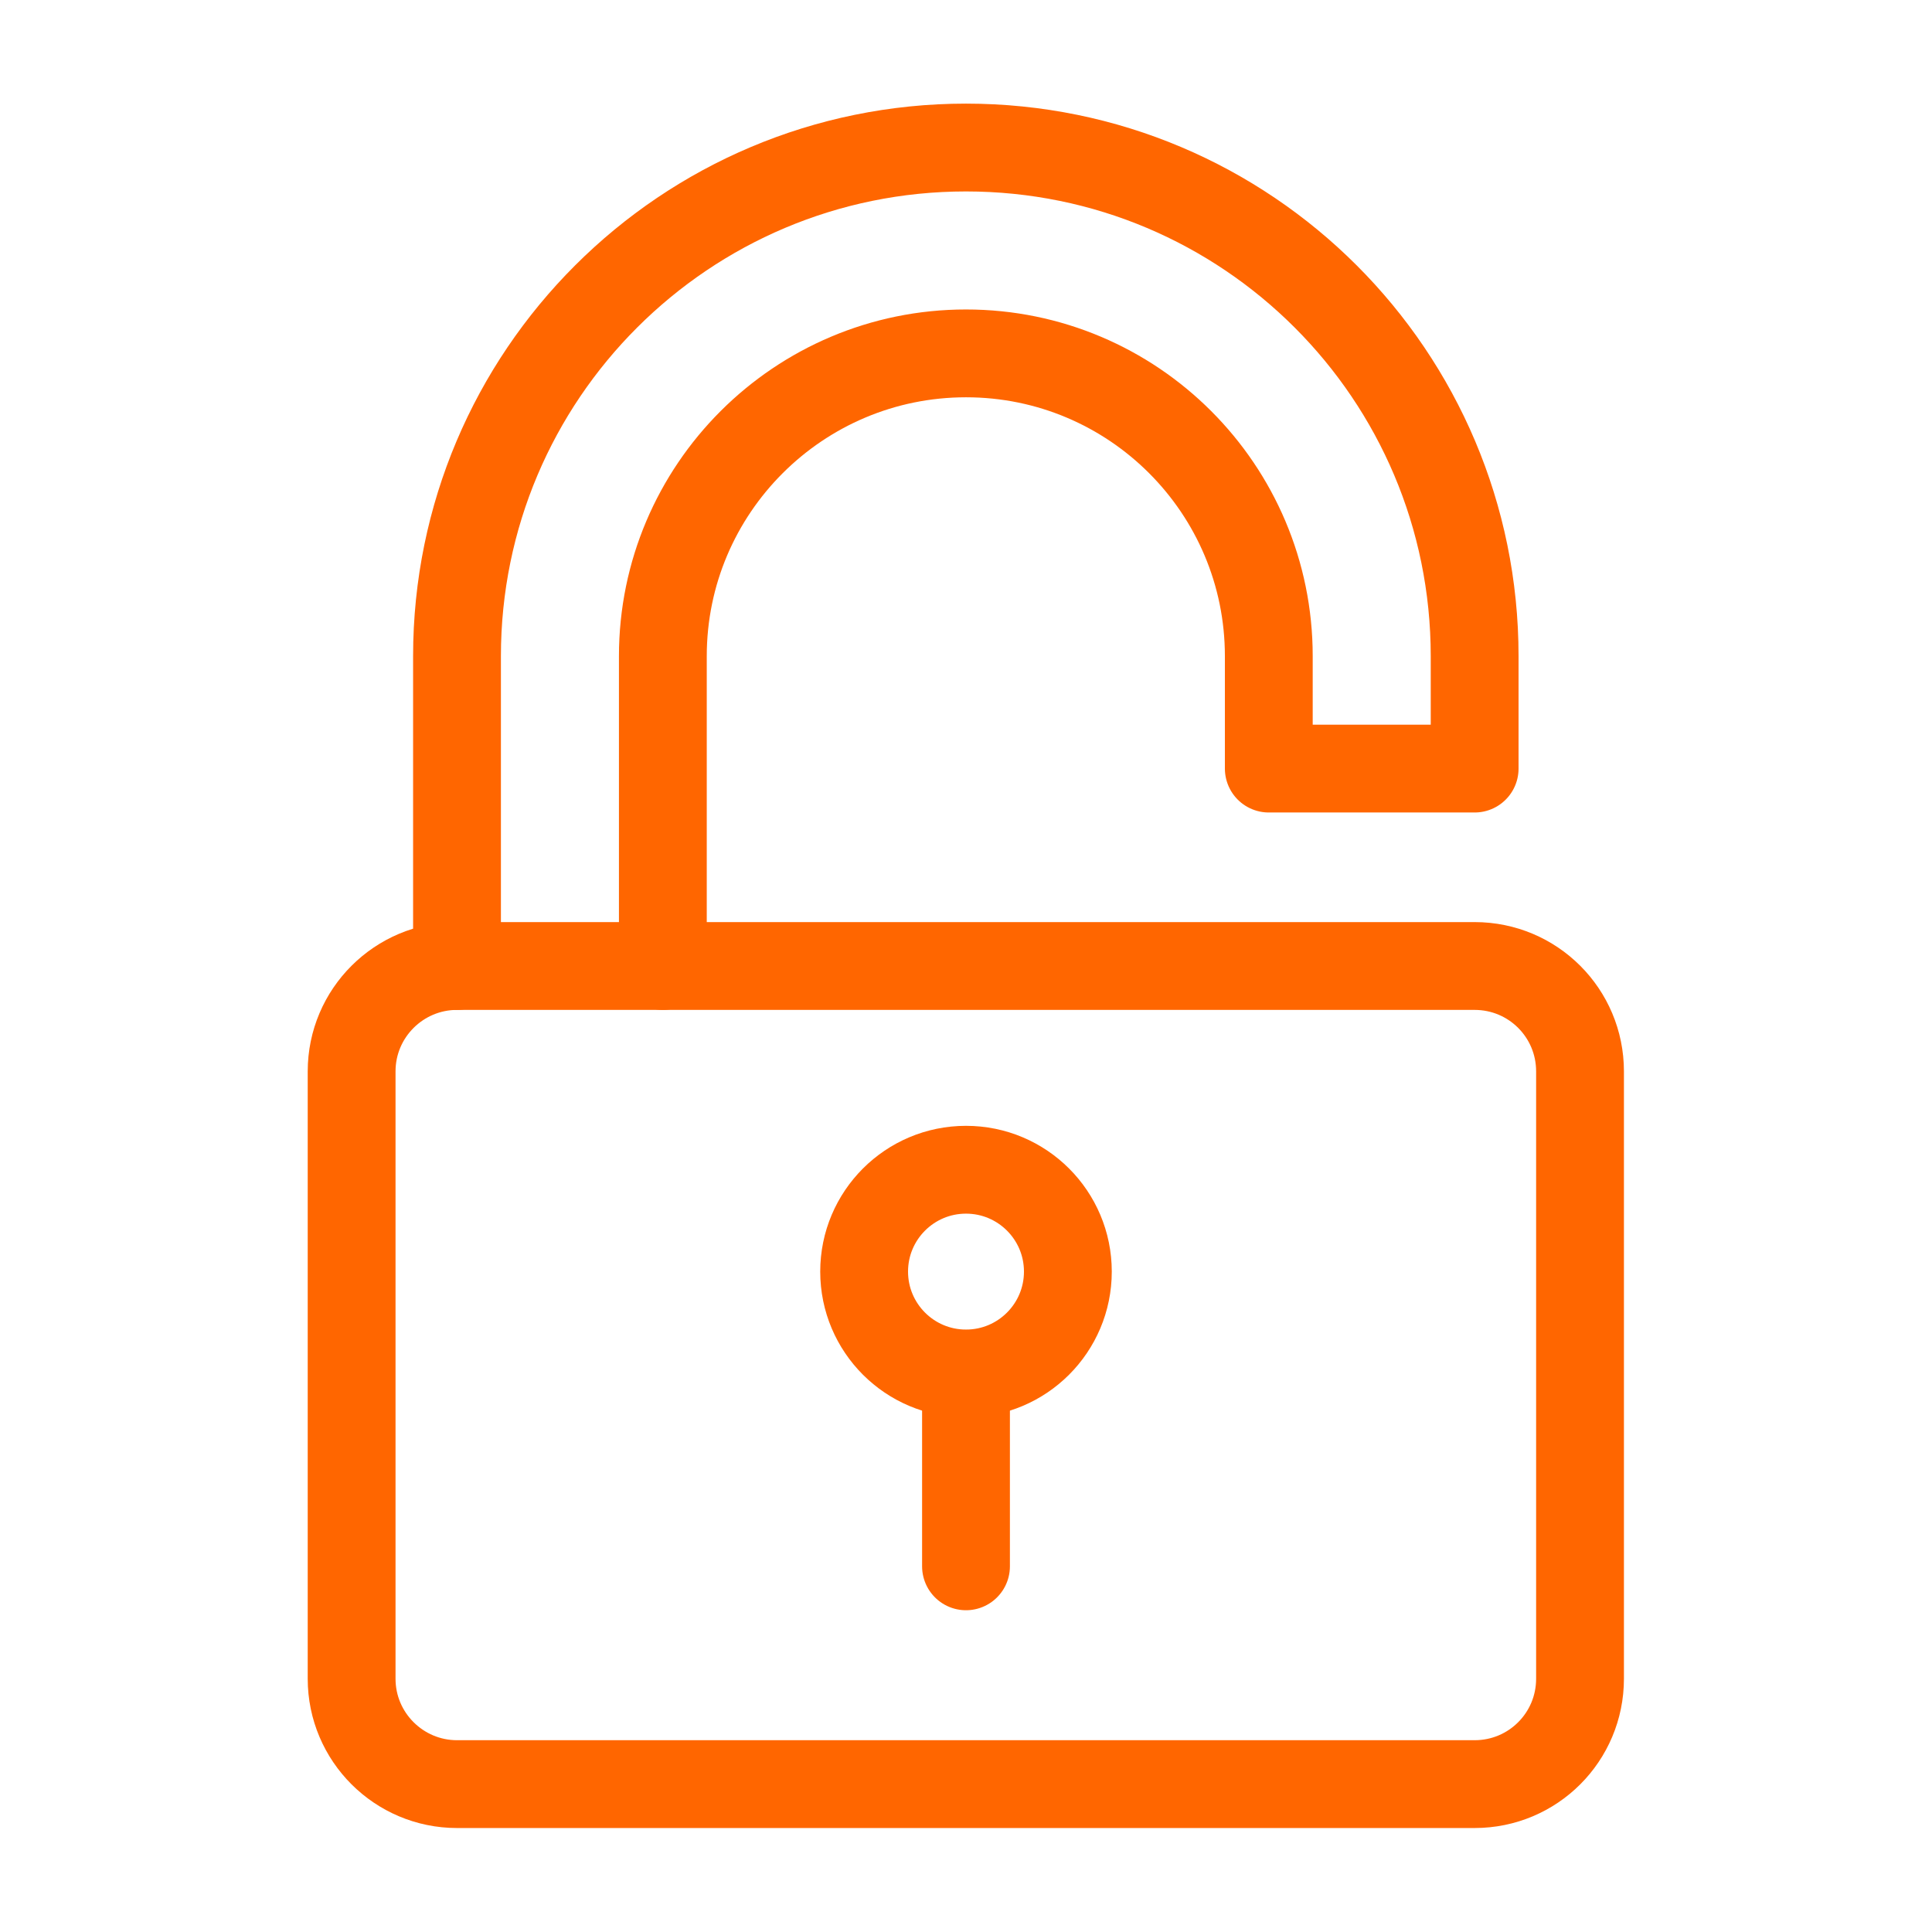<?xml version="1.0" encoding="UTF-8"?> <svg xmlns="http://www.w3.org/2000/svg" id="Layer_1" data-name="Layer 1" viewBox="0 0 55 55"><defs><style> .cls-1 { fill: none; stroke: #f60; stroke-linecap: round; stroke-linejoin: round; stroke-width: 2.5px; } </style></defs><path class="cls-1" d="M44.98,30.5v17.29c0,1.66-1.34,3-3,3H13.01c-1.65,0-3-1.34-3-3v-17.29c0-1.66,1.35-3,3-3v-8.82c0-8,6.49-14.48,14.49-14.48s14.48,6.48,14.48,14.48v3.2h-5.86v-3.2c0-4.76-3.86-8.62-8.62-8.62s-8.63,3.86-8.63,8.62v8.82h23.11c1.66,0,3,1.34,3,3Z"></path><line class="cls-1" x1="13.01" y1="27.5" x2="18.87" y2="27.5"></line><circle class="cls-1" cx="27.5" cy="36.2" r="2.9"></circle><line class="cls-1" x1="27.5" y1="39.11" x2="27.5" y2="44.59"></line></svg> 